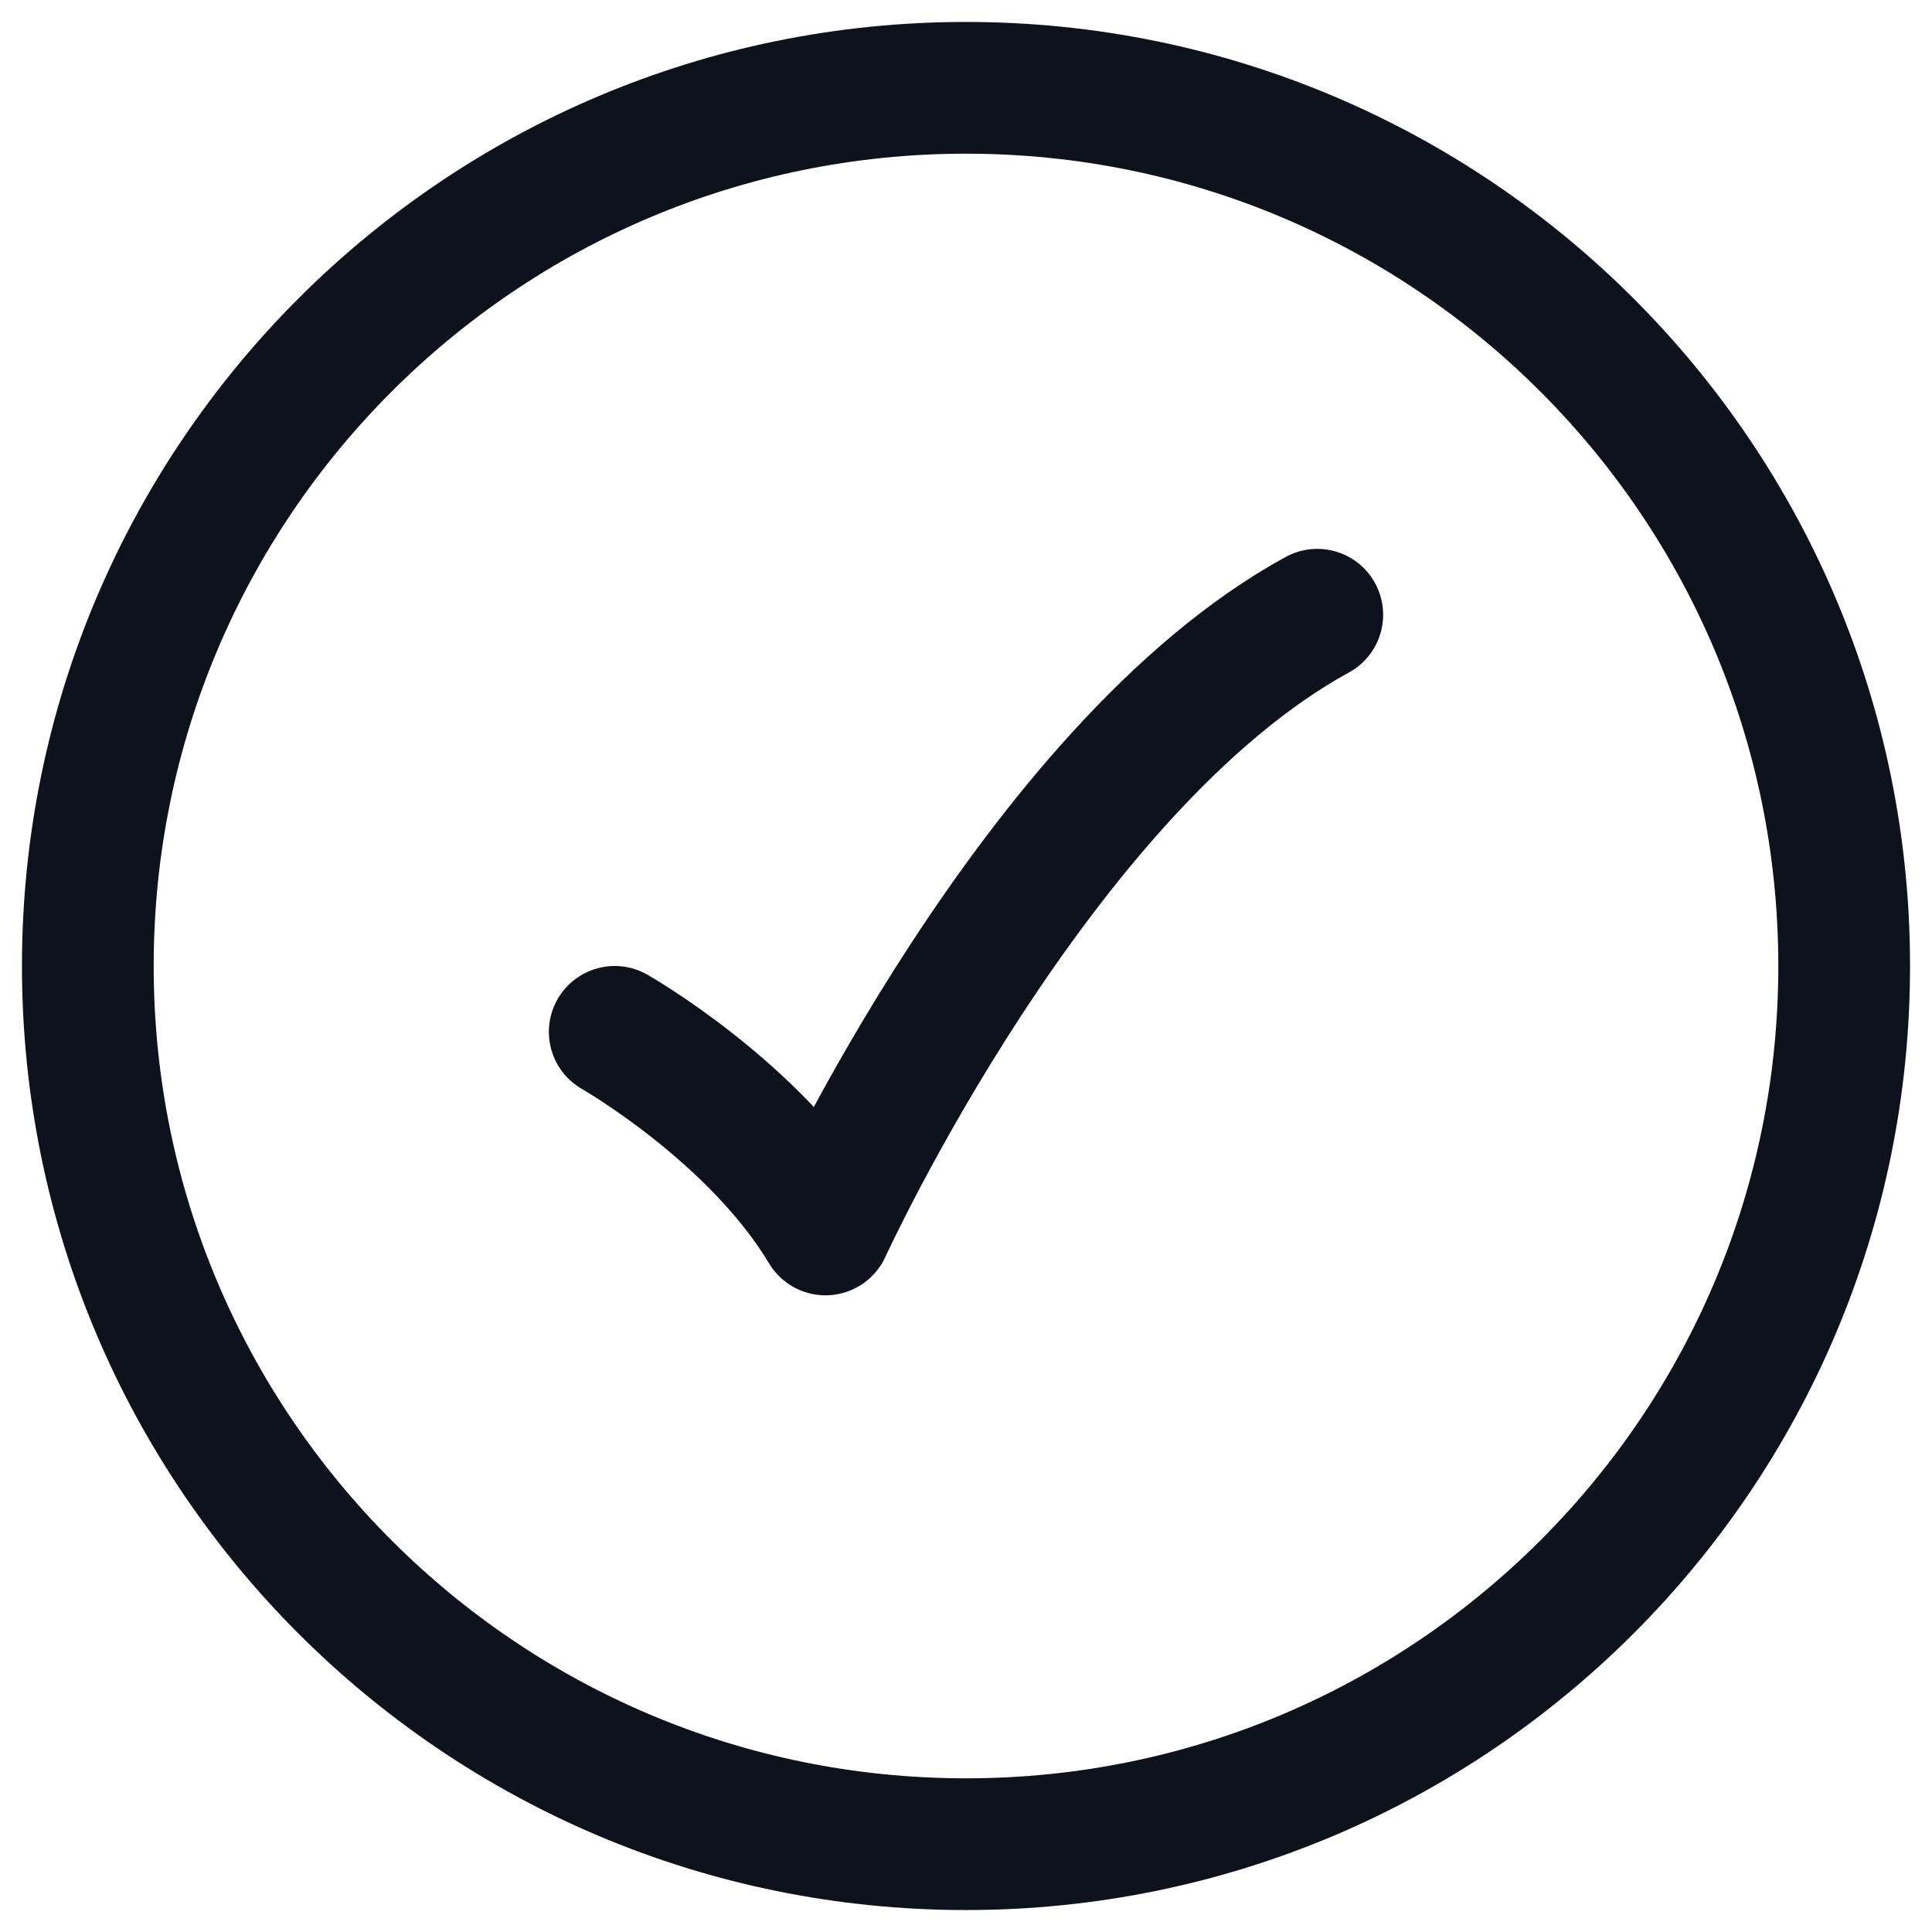 <svg width="22" height="22" viewBox="0 0 22 22" fill="none" xmlns="http://www.w3.org/2000/svg">
<g id="elements">
<path id="Ellipse 1334" d="M21 11C21 5.477 16.523 1 11 1C5.477 1 1 5.477 1 11C1 16.523 5.477 21 11 21C16.523 21 21 16.523 21 11Z" stroke="#0D121C" stroke-width="1.5"/>
<path id="Vector 6662" d="M7 11.75C7 11.75 8.6 12.662 9.4 14C9.4 14 11.8 8.75 15 7" stroke="#0D121C" stroke-width="1.5" stroke-linecap="round" stroke-linejoin="round"/>
</g>
</svg>
